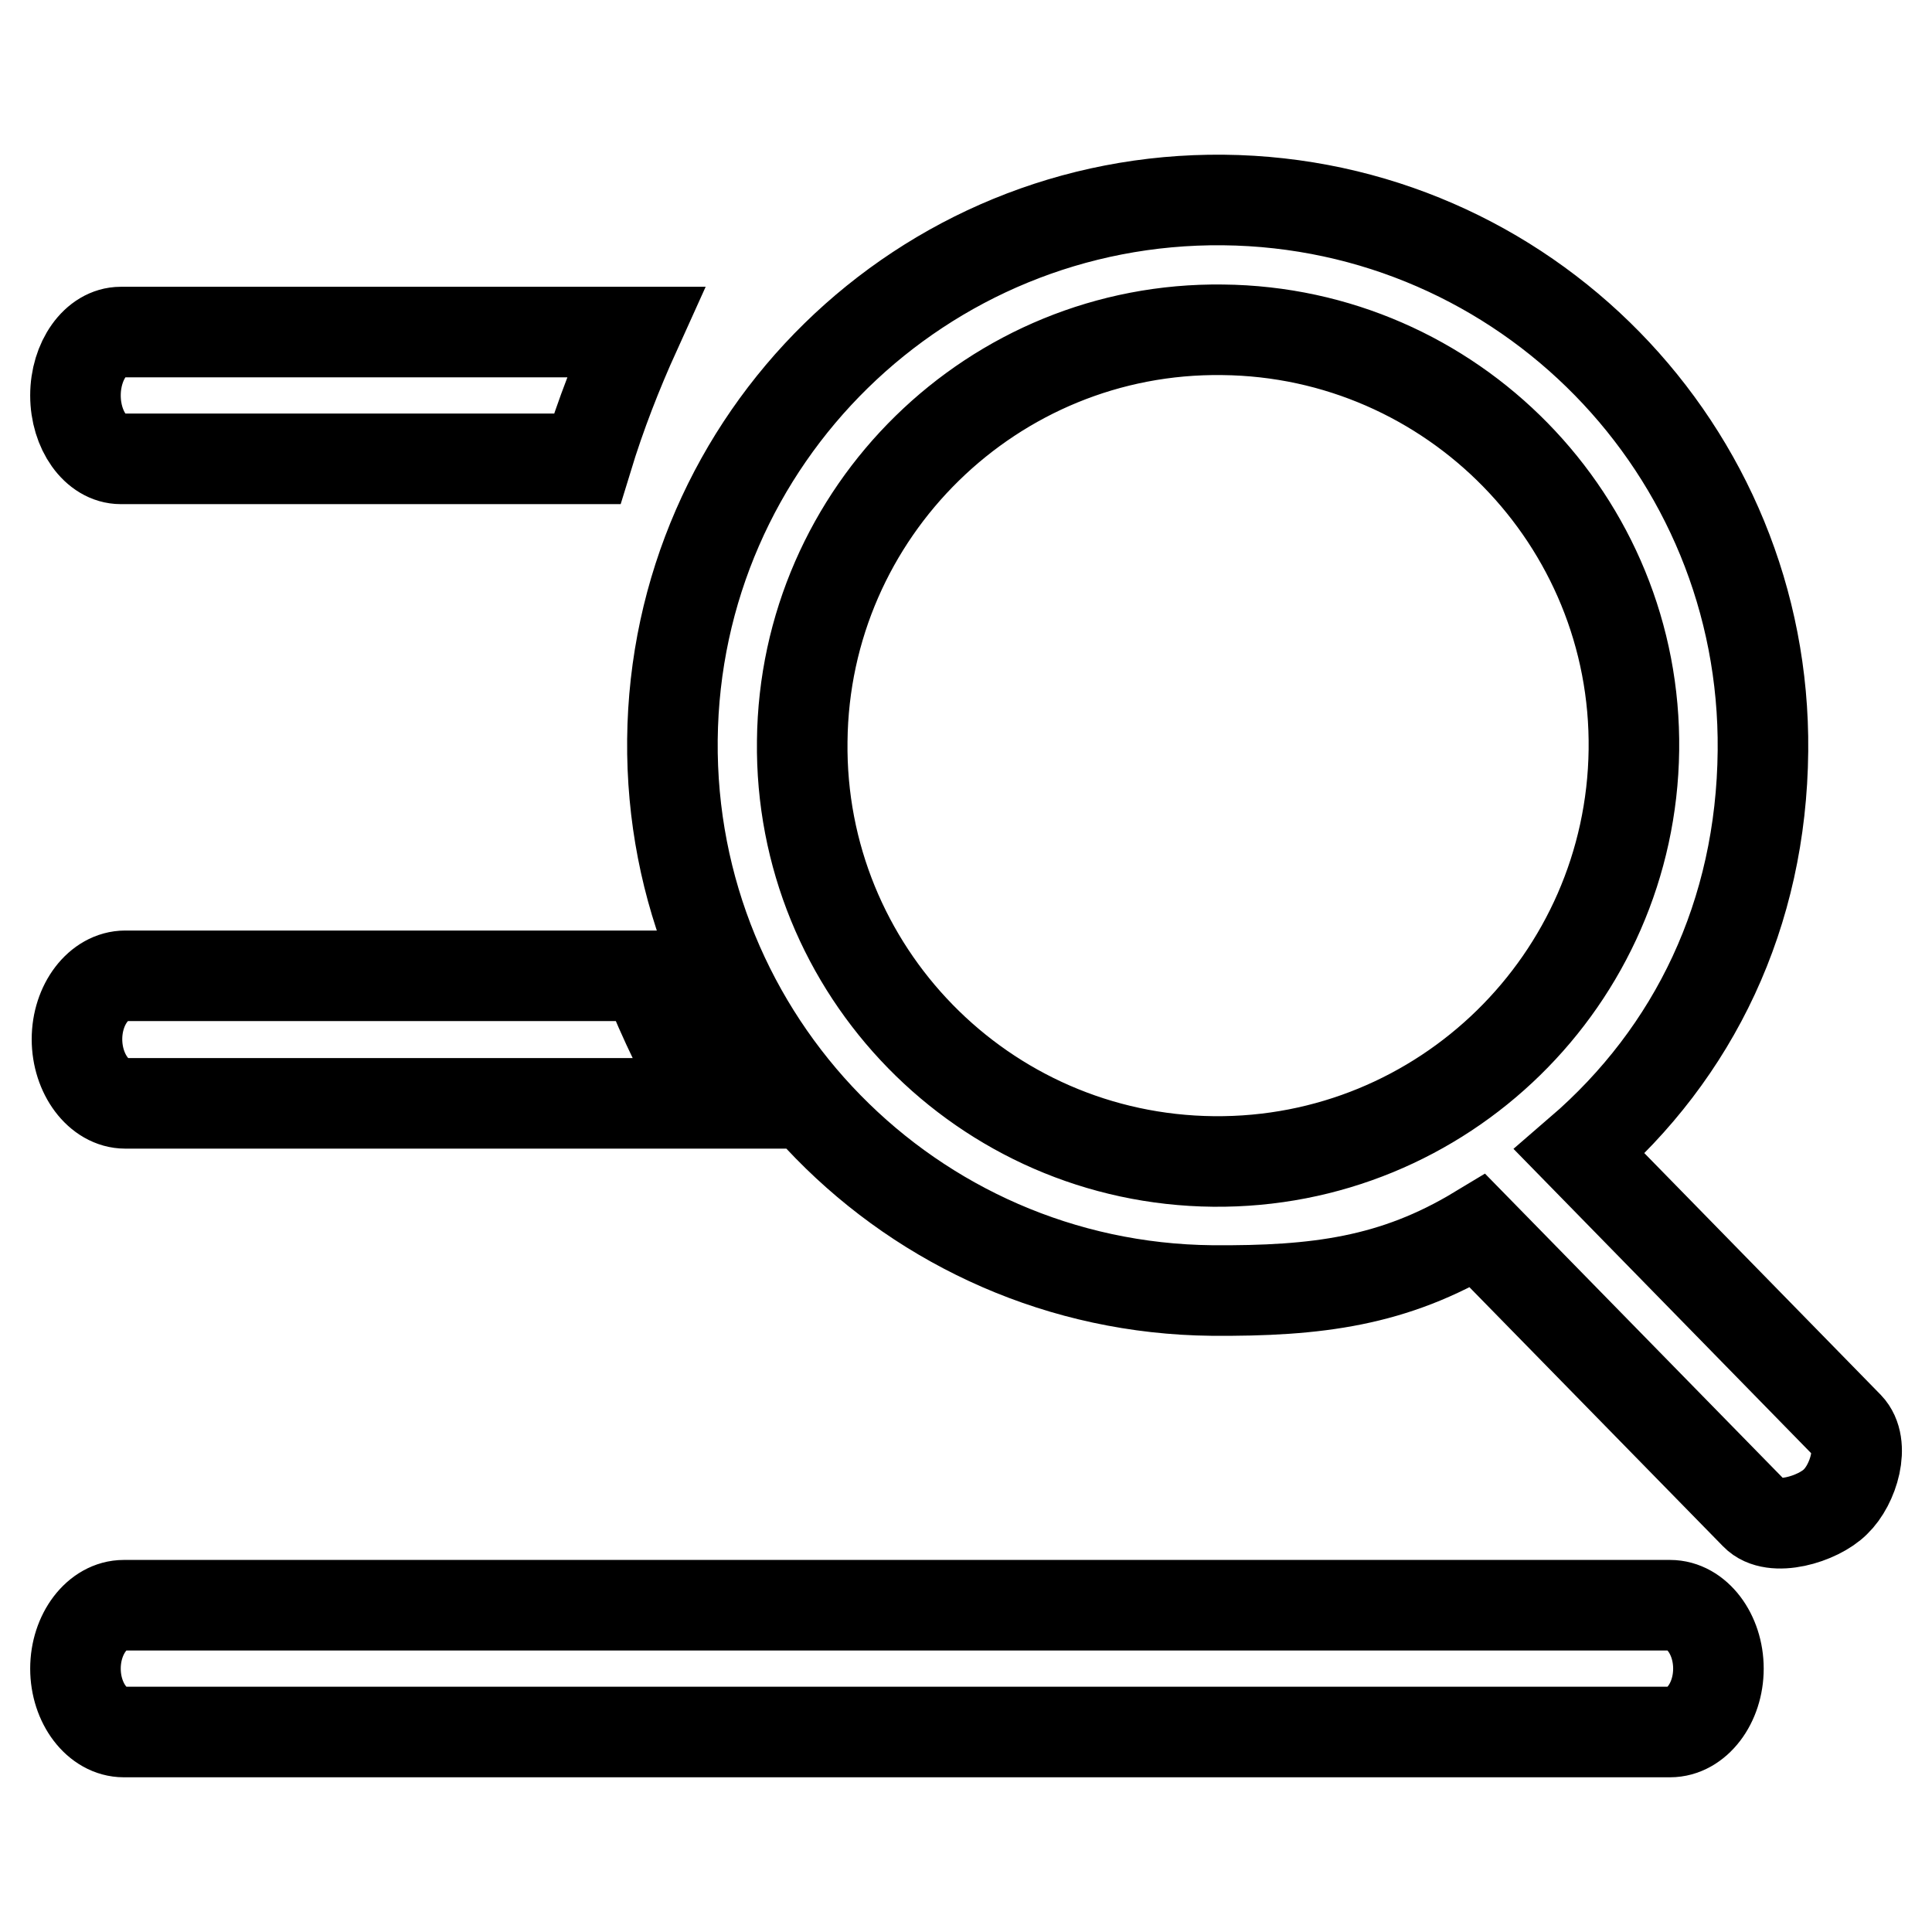 <?xml version="1.0" encoding="utf-8"?>
<!-- Svg Vector Icons : http://www.onlinewebfonts.com/icon -->
<!DOCTYPE svg PUBLIC "-//W3C//DTD SVG 1.1//EN" "http://www.w3.org/Graphics/SVG/1.1/DTD/svg11.dtd">
<svg version="1.1" xmlns="http://www.w3.org/2000/svg" xmlns:xlink="http://www.w3.org/1999/xlink" x="0px" y="0px" viewBox="0 0 256 256" enable-background="new 0 0 256 256" xml:space="preserve">
<g> <path stroke-width="12" fill-opacity="0" stroke="#000000"  d="M16,60.8h61.8c1.8-5.9,4-11.5,6.4-16.8H16c-3.3,0-6,3.8-6,8.4C10,57,12.7,60.8,16,60.8L16,60.8z  M16.6,146.2h77.2c-3.1-5.3-5.8-10.9-8.2-16.9h-69c-3.5,0-6.4,3.8-6.4,8.4S13.1,146.2,16.6,146.2L16.6,146.2z M221.3,212.7H16.4 c-3.5,0-6.4,3.8-6.4,8.4s2.9,8.4,6.4,8.4h204.9c3.5,0,6.4-3.8,6.4-8.4S224.8,212.7,221.3,212.7L221.3,212.7z M244.9,189l-35.6-36.4 c15.2-13.1,24.1-31.5,24.3-53.1c0.4-39.9-31.6-72.6-71.5-73c-39.9-0.4-72.6,31.6-73,71.5c-0.4,39.9,31.6,72.6,71.5,73 c13.9,0.1,24.1-1.2,35.2-7.9l36.8,37.6c2.3,2.4,8.3,0.6,10.6-1.7C245.6,196.7,247.2,191.4,244.9,189L244.9,189z M160.8,153.9 c-30.5-0.3-54.9-25.3-54.5-55.7c0.3-30.4,25.3-54.9,55.7-54.5c30.4,0.3,54.9,25.3,54.5,55.7C216.1,129.8,191.2,154.2,160.8,153.9 L160.8,153.9z"/></g>
</svg>